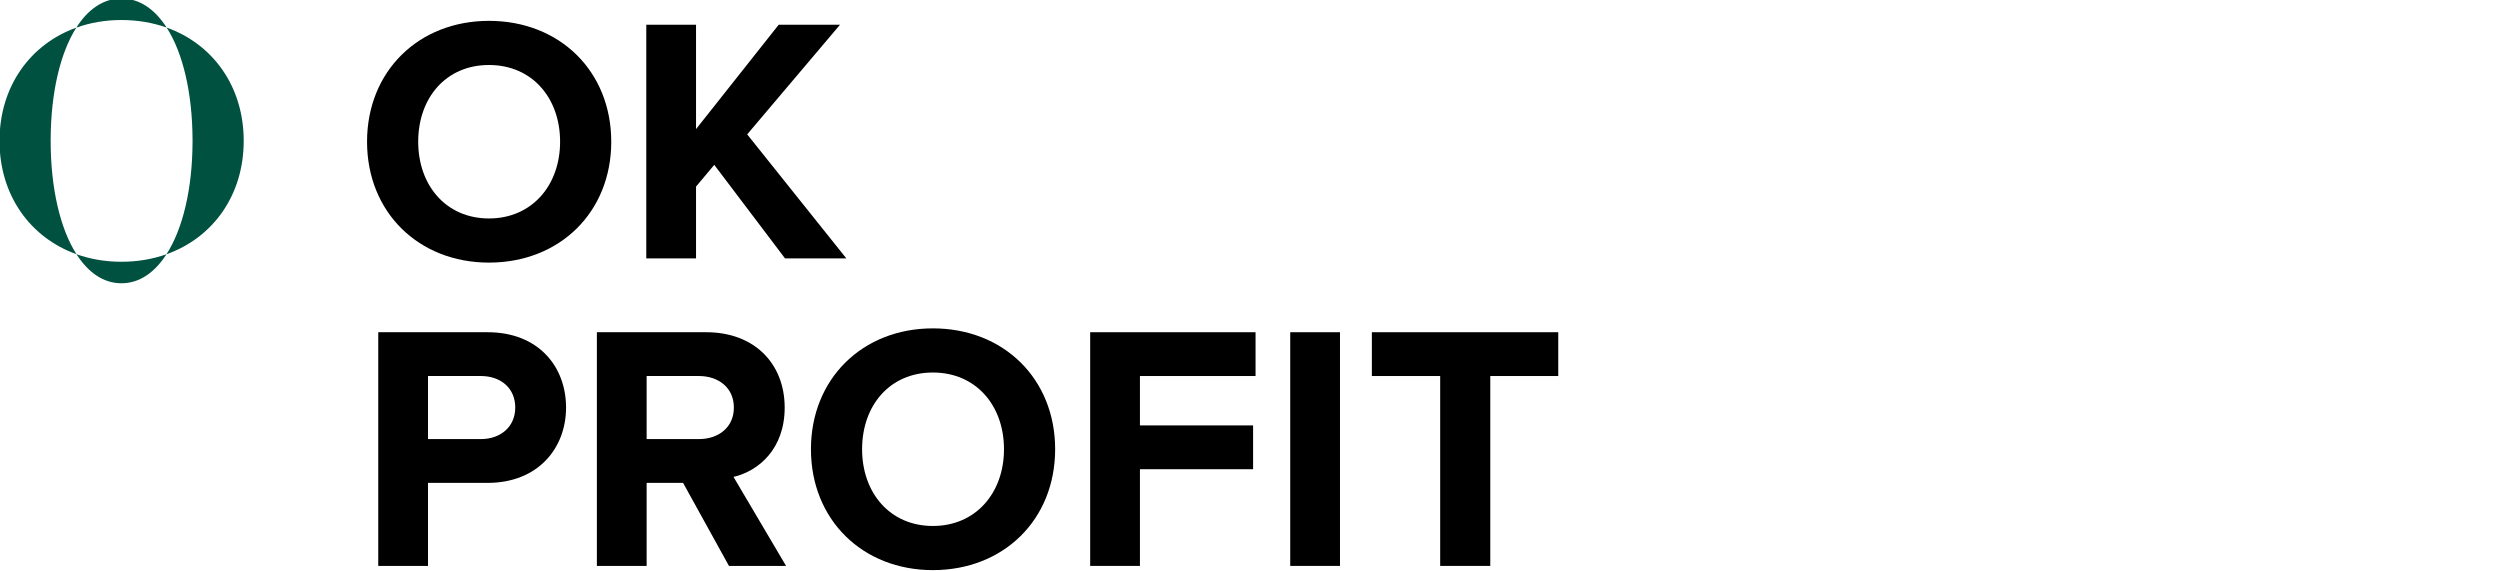 <?xml version="1.0" encoding="utf-8"?>
<svg viewBox="0 0 1756 401" xmlns="http://www.w3.org/2000/svg">
  <defs>
    <clipPath id="clippath0" transform="">
      <path d="M 0 719.551 L 1432.383 719.551 L 1432.383 0 L 0 0 Z" style="fill: none; clip-rule: nonzero;"/>
    </clipPath>
  </defs>
  <g transform="matrix(1, 0, 0, -1, -172.724, 567.173)" style="">
    <g transform="">
      <path d="M 0 719.551 L 1432.383 719.551 L 1432.383 0 L 0 0 Z" style="fill: none;"/>
    </g>
    <g style="clip-path: url(#clippath0);">
      <g transform="translate(566.136 467.625)">
        <path d="M 0 0 C 0 30.762 -19.687 53.895 -49.957 53.895 C -80.227 53.895 -99.668 30.762 -99.668 0 C -99.668 -30.516 -80.227 -53.895 -49.957 -53.895 C -19.687 -53.895 0 -30.516 0 0 M -135.598 0 C -135.598 49.465 -99.422 84.902 -49.957 84.902 C -0.246 84.902 35.93 49.465 35.93 0 C 35.93 -49.465 -0.246 -84.902 -49.957 -84.902 C -99.422 -84.902 -135.598 -49.465 -135.598 0" style="fill-opacity: 1;"/>
      </g>
    </g>
    <g style="clip-path: url(#clippath0);">
      <g transform="translate(724.126 385.675)">
        <path d="M 0 0 L -49.711 65.707 L -62.508 50.449 L -62.508 0 L -97.454 0 L -97.454 164.145 L -62.508 164.145 L -62.508 90.809 L -4.43 164.145 L 38.637 164.145 L -26.578 87.117 L 43.066 0 Z" style="fill-opacity: 1;"/>
      </g>
    </g>
    <g style="clip-path: url(#clippath0);">
      <g transform="translate(534.636 280.91)">
        <path d="M 0 0 C 0 13.781 -10.336 22.148 -24.117 22.148 L -61.277 22.148 L -61.277 -22.148 L -24.117 -22.148 C -10.336 -22.148 0 -13.535 0 0 M -96.223 -111.234 L -96.223 52.91 L -19.441 52.91 C 16.242 52.91 35.684 28.793 35.684 0 C 35.684 -28.547 15.996 -52.91 -19.441 -52.91 L -61.277 -52.91 L -61.277 -111.234 Z" style="fill-opacity: 1;"/>
      </g>
    </g>
    <g style="clip-path: url(#clippath0);">
      <g transform="translate(688.195 280.91)">
        <path d="M 0 0 C 0 13.781 -10.582 22.148 -24.609 22.148 L -61.277 22.148 L -61.277 -22.148 L -24.609 -22.148 C -10.582 -22.148 0 -13.781 0 0 M -3.445 -111.234 L -35.683 -52.91 L -61.277 -52.91 L -61.277 -111.234 L -96.222 -111.234 L -96.222 52.91 L -19.441 52.91 C 14.766 52.91 35.684 30.516 35.684 0 C 35.684 -29.039 17.473 -44.543 -0.246 -48.727 L 36.668 -111.234 Z" style="fill-opacity: 1;"/>
      </g>
    </g>
    <g style="clip-path: url(#clippath0);">
      <g transform="translate(877.929 251.625)">
        <path d="M 0 0 C 0 30.762 -19.687 53.895 -49.957 53.895 C -80.227 53.895 -99.668 30.762 -99.668 0 C -99.668 -30.516 -80.227 -53.895 -49.957 -53.895 C -19.687 -53.895 0 -30.516 0 0 M -135.598 0 C -135.598 49.465 -99.422 84.902 -49.957 84.902 C -0.246 84.902 35.93 49.465 35.93 0 C 35.93 -49.465 -0.246 -84.902 -49.957 -84.902 C -99.422 -84.902 -135.598 -49.465 -135.598 0" style="fill-opacity: 1;"/>
      </g>
    </g>
    <g style="clip-path: url(#clippath0);">
      <g transform="translate(938.466 169.675)">
        <path d="M 0 0 L 0 164.145 L 116.156 164.145 L 116.156 133.383 L 34.945 133.383 L 34.945 98.684 L 114.434 98.684 L 114.434 67.922 L 34.945 67.922 L 34.945 0 Z" style="fill-opacity: 1;"/>
      </g>
    </g>
    <g style="clip-path: url(#clippath0);">
      <g transform="">
        <path d="M 1078.984 333.82 L 1113.929 333.82 L 1113.929 169.675 L 1078.984 169.675 Z" style="fill-opacity: 1;"/>
      </g>
      <g transform="translate(1184.308 169.675)">
        <path d="M 0 0 L 0 133.383 L -47.988 133.383 L -47.988 164.145 L 82.934 164.145 L 82.934 133.383 L 35.191 133.383 L 35.191 0 Z" style="fill-opacity: 1;"/>
      </g>
      <g transform="translate(289.783 547.794)">
        <path d="M 0 0 C 32.63 -11.65 54.12 -41.44 54.12 -79.58 C 54.12 -117.75 32.57 -147.58 -0.12 -159.2 C 11.32 -141.43 18 -113.45 18.18 -81 C 18.19 -80.53 18.19 -80.061 18.19 -79.58 C 18.19 -79.101 18.19 -78.62 18.18 -78.141 C 18 -45.561 11.37 -17.7 0 0" style="fill-opacity: 1; fill: rgb(0, 81, 63);"/>
      </g>
      <g transform="translate(289.783 547.794)">
        <path d="M 0 0 C -9.69 3.46 -20.37 5.32 -31.76 5.32 C -43.11 5.32 -53.77 3.45 -63.45 -0.03 C -55.21 12.92 -44.43 20.439 -31.76 20.439 C -19.1 20.439 -8.29 12.93 0 0" style="fill-opacity: 1; fill: rgb(0, 81, 63);"/>
      </g>
      <g transform="translate(258.022 383.313)">
        <path d="M 0 0 C 11.34 0 21.98 1.851 31.64 5.28 C 23.37 -7.59 12.6 -15.109 0 -15.109 C -12.61 -15.109 -23.34 -7.58 -31.58 5.301 C -21.93 1.851 -11.31 0 0 0" style="fill-opacity: 1; fill: rgb(0, 81, 63);"/>
      </g>
      <g transform="translate(226.333 547.763)">
        <path d="M 0 0 C -11.29 -17.71 -17.84 -45.55 -18.02 -78.11 C -18.03 -78.59 -18.03 -79.07 -18.03 -79.55 C -18.03 -112.58 -11.41 -141.12 0.11 -159.149 C -32.43 -147.51 -53.95 -117.7 -53.95 -79.55 C -53.95 -41.439 -32.48 -11.66 0 0" style="fill-opacity: 1; fill: rgb(0, 81, 63);"/>
      </g>
    </g>
  </g>
</svg>